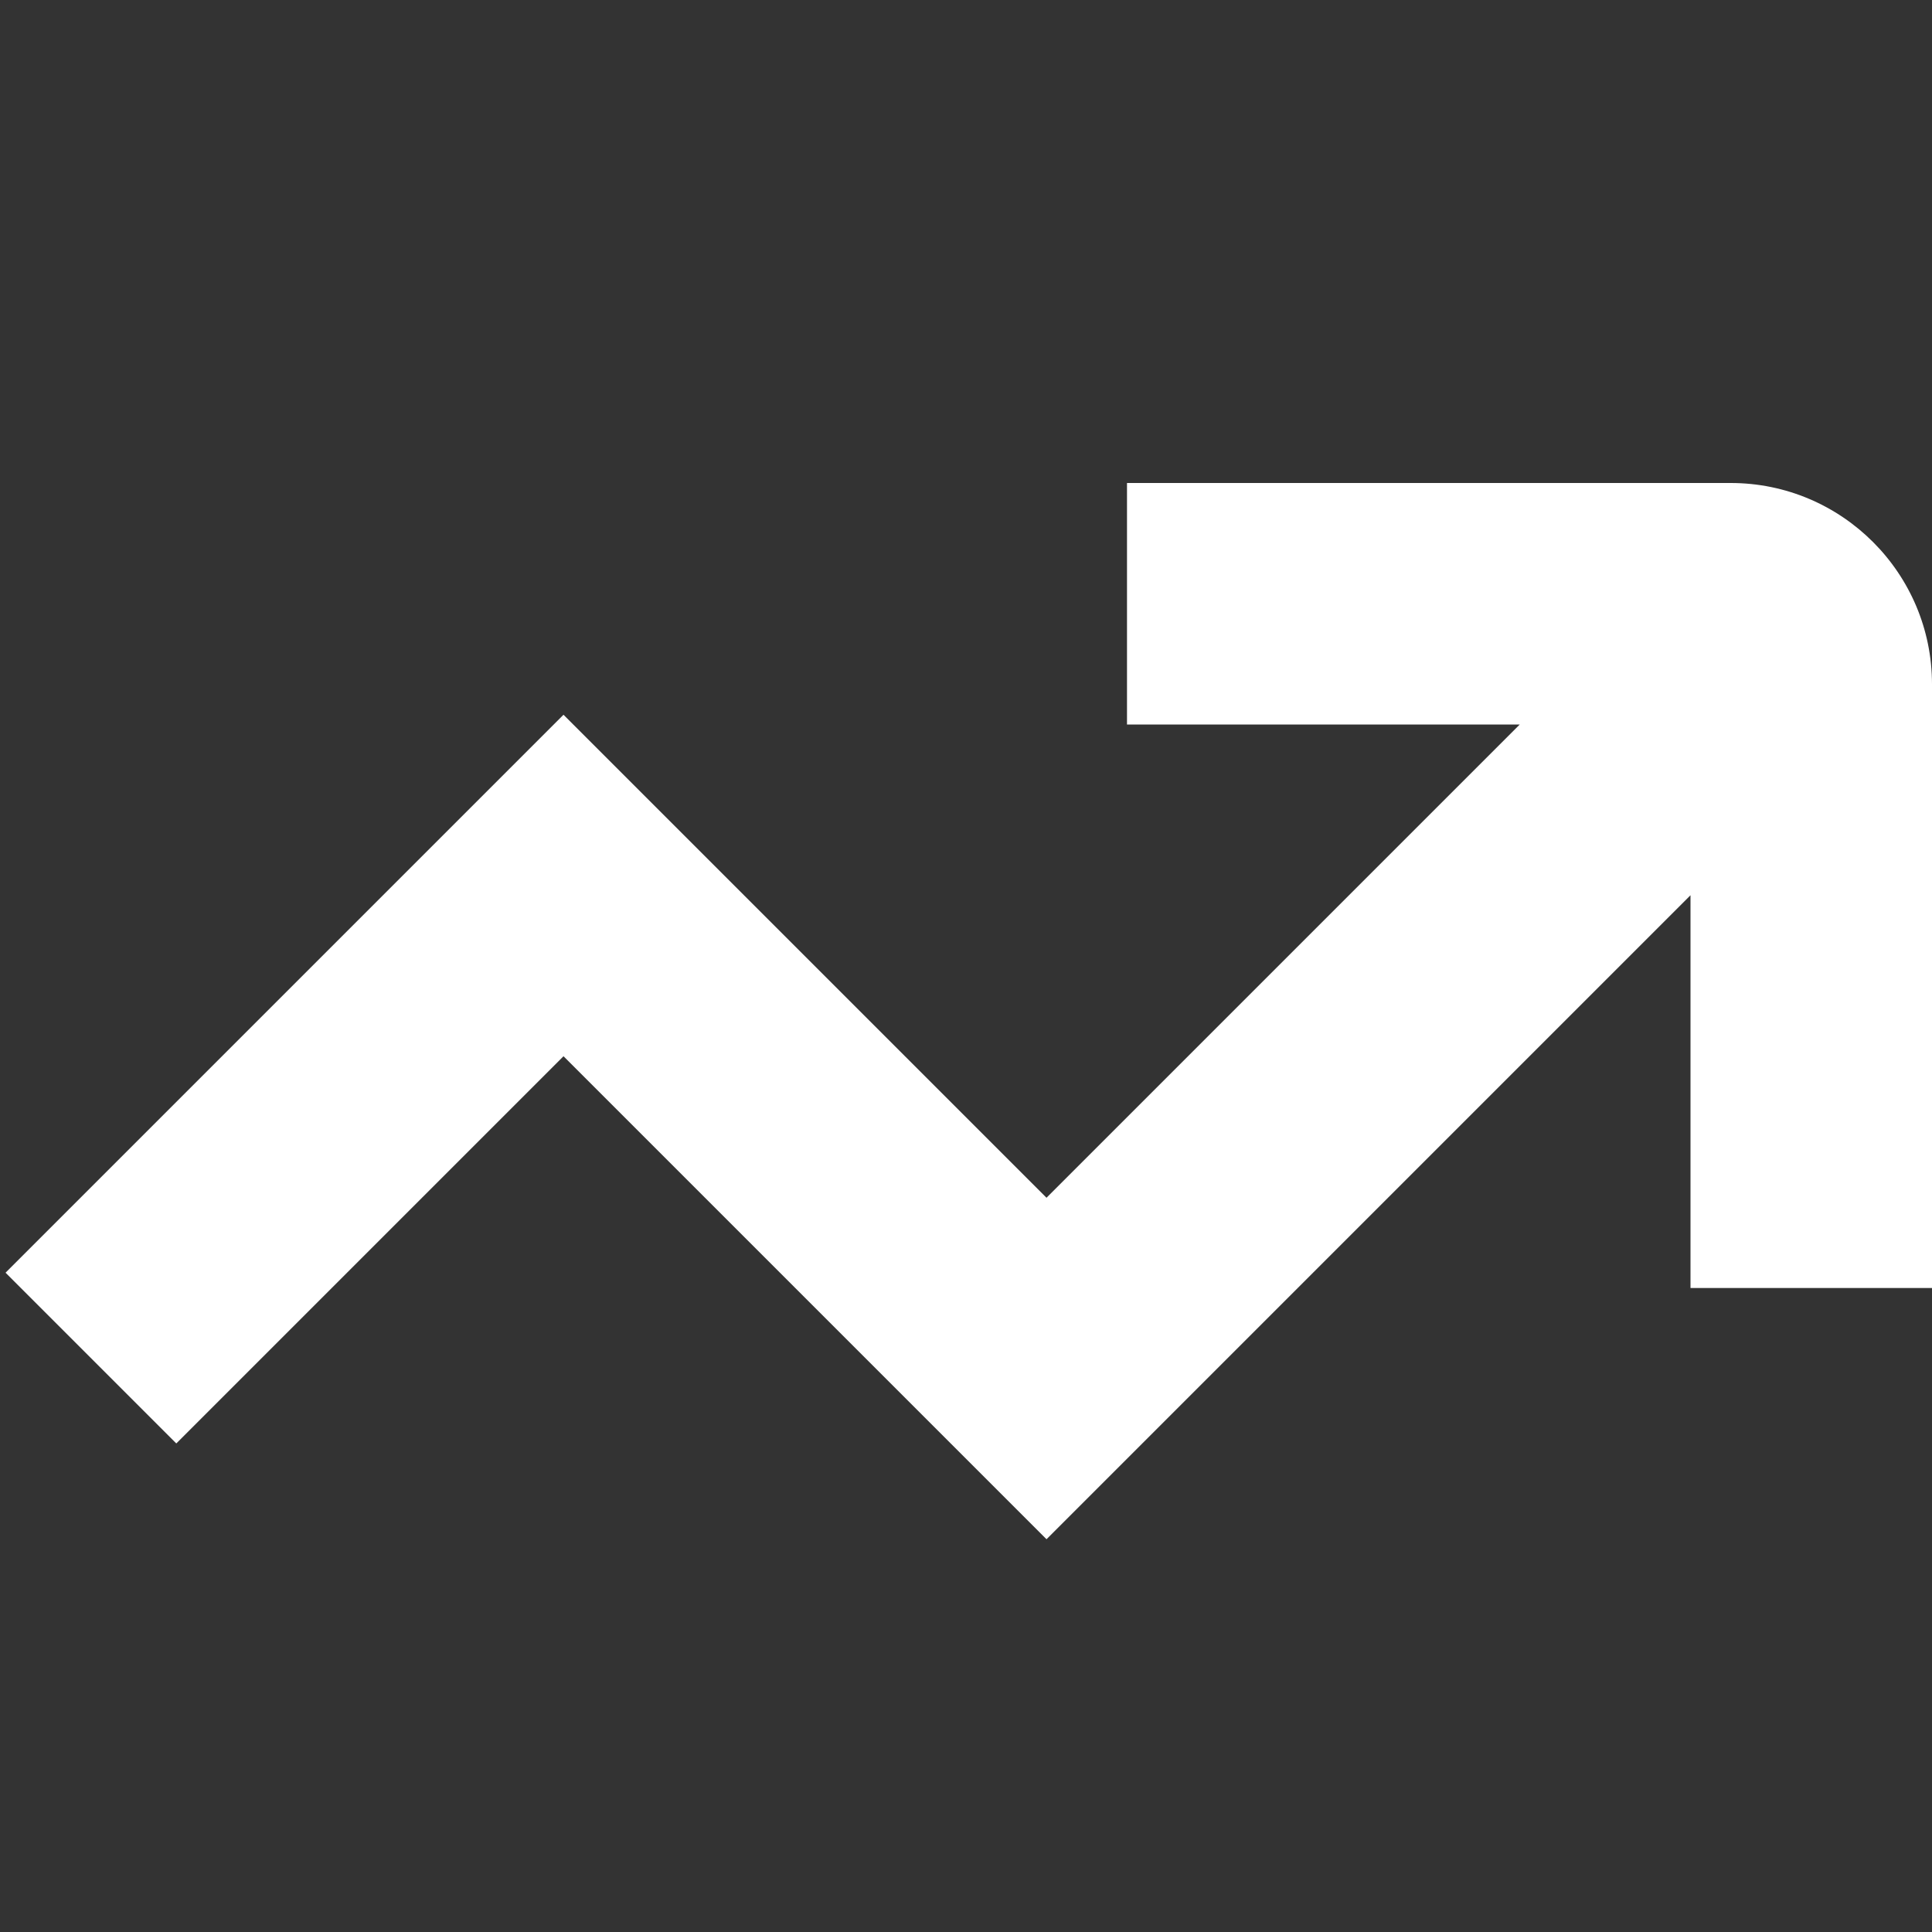 <svg xmlns:xlink="http://www.w3.org/1999/xlink" version="1.1" height="300" width="300" viewBox="0 0 24 24" data-name="Layer 1" id="Layer_1" xmlns="http://www.w3.org/2000/svg"><rect x="0" y="0" width="24" height="24" fill="#333333" stroke="none"/><g transform="matrix(1,0,0,1,0,0)"><path stroke-opacity="1" stroke="none" data-original-color="#000000ff" fill-opacity="1" fill="#ffffff" d="M24,8.5v7.5h-3v-4.879l-8,8-6-6-4.81,4.81L.069,15.81l6.931-6.931,6,6,5.879-5.879h-4.879v-3h7.5c1.379,0,2.5,1.121,2.5,2.5Z"></path></g></svg>
